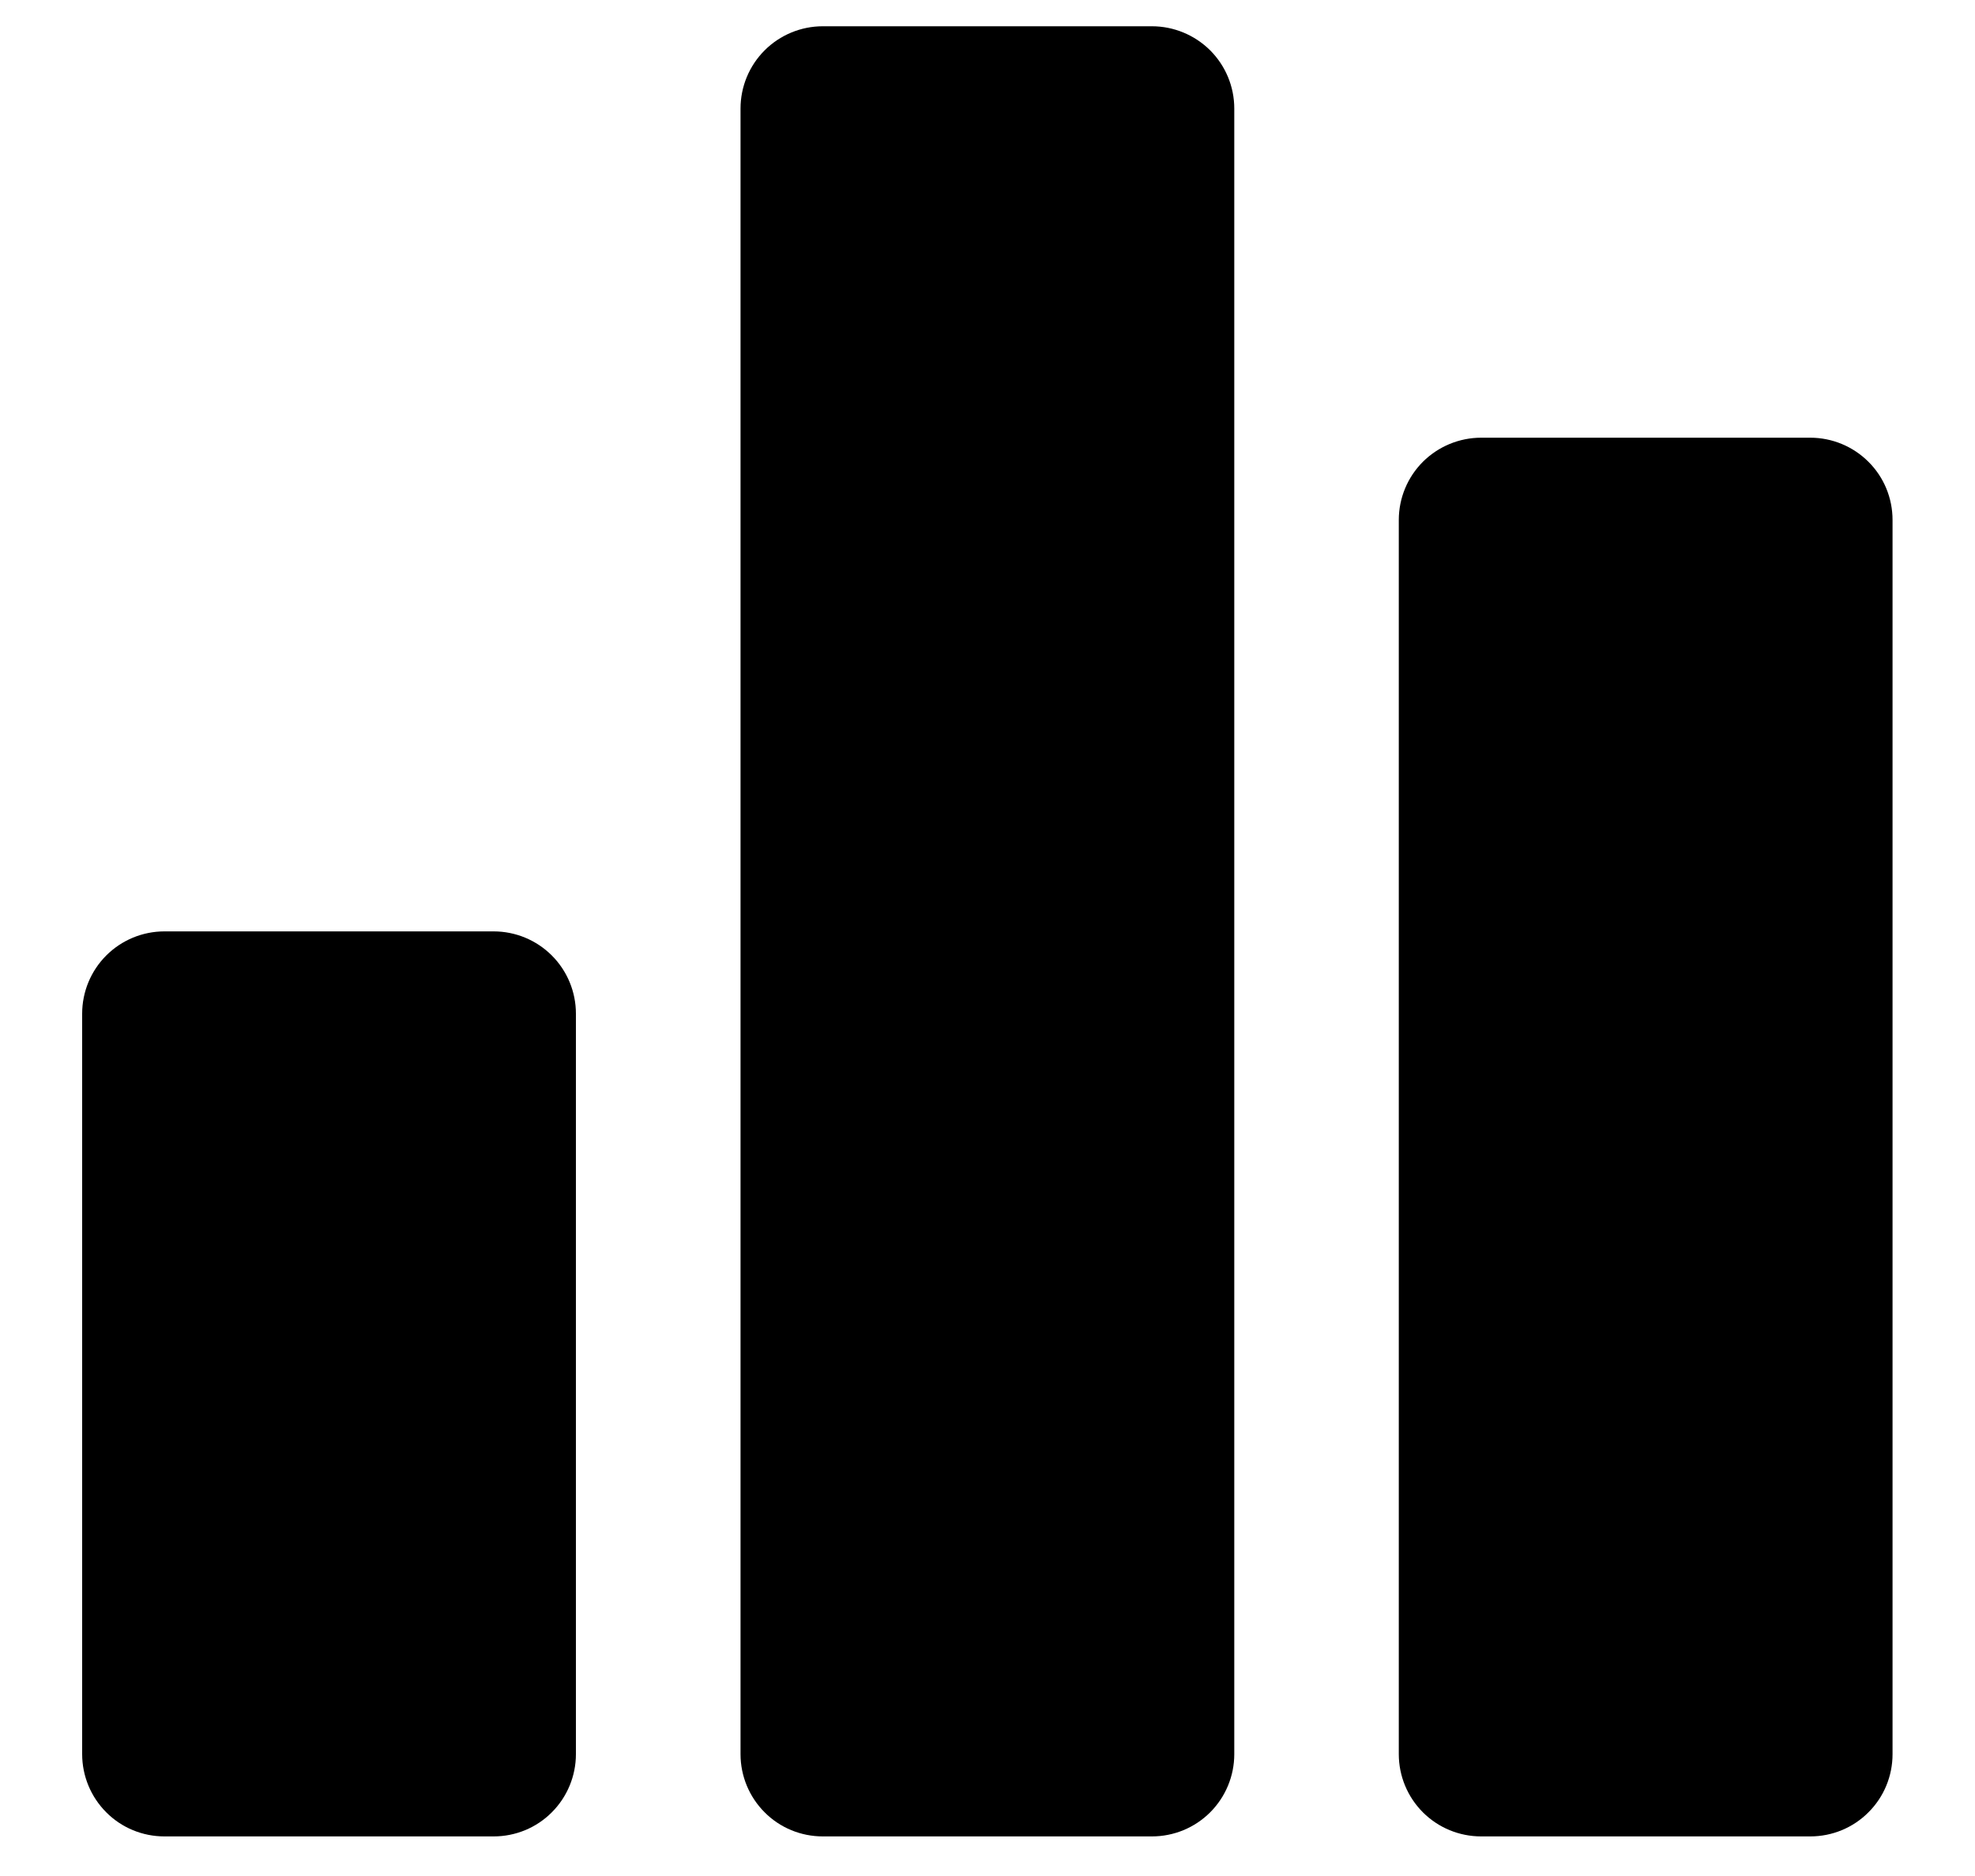 <svg width="20" height="19" viewBox="0 0 20 19" fill="none" xmlns="http://www.w3.org/2000/svg">
<path d="M5.832 10.266V17.766C5.832 17.987 5.744 18.199 5.588 18.355C5.432 18.512 5.22 18.599 4.999 18.599H1.665C1.444 18.599 1.232 18.512 1.076 18.355C0.92 18.199 0.832 17.987 0.832 17.766V10.266C0.832 10.045 0.92 9.833 1.076 9.677C1.232 9.521 1.444 9.433 1.665 9.433H4.999C5.22 9.433 5.432 9.521 5.588 9.677C5.744 9.833 5.832 10.045 5.832 10.266ZM11.665 0.266H8.332C8.111 0.266 7.899 0.354 7.743 0.51C7.587 0.666 7.499 0.878 7.499 1.099V17.766C7.499 17.987 7.587 18.199 7.743 18.355C7.899 18.512 8.111 18.599 8.332 18.599H11.665C11.886 18.599 12.098 18.512 12.255 18.355C12.411 18.199 12.499 17.987 12.499 17.766V1.099C12.499 0.878 12.411 0.666 12.255 0.51C12.098 0.354 11.886 0.266 11.665 0.266ZM18.332 4.433H14.999C14.778 4.433 14.566 4.521 14.409 4.677C14.253 4.833 14.165 5.045 14.165 5.266V17.766C14.165 17.987 14.253 18.199 14.409 18.355C14.566 18.512 14.778 18.599 14.999 18.599H18.332C18.553 18.599 18.765 18.512 18.921 18.355C19.078 18.199 19.165 17.987 19.165 17.766V5.266C19.165 5.045 19.078 4.833 18.921 4.677C18.765 4.521 18.553 4.433 18.332 4.433Z" fill="black"/>
</svg>
